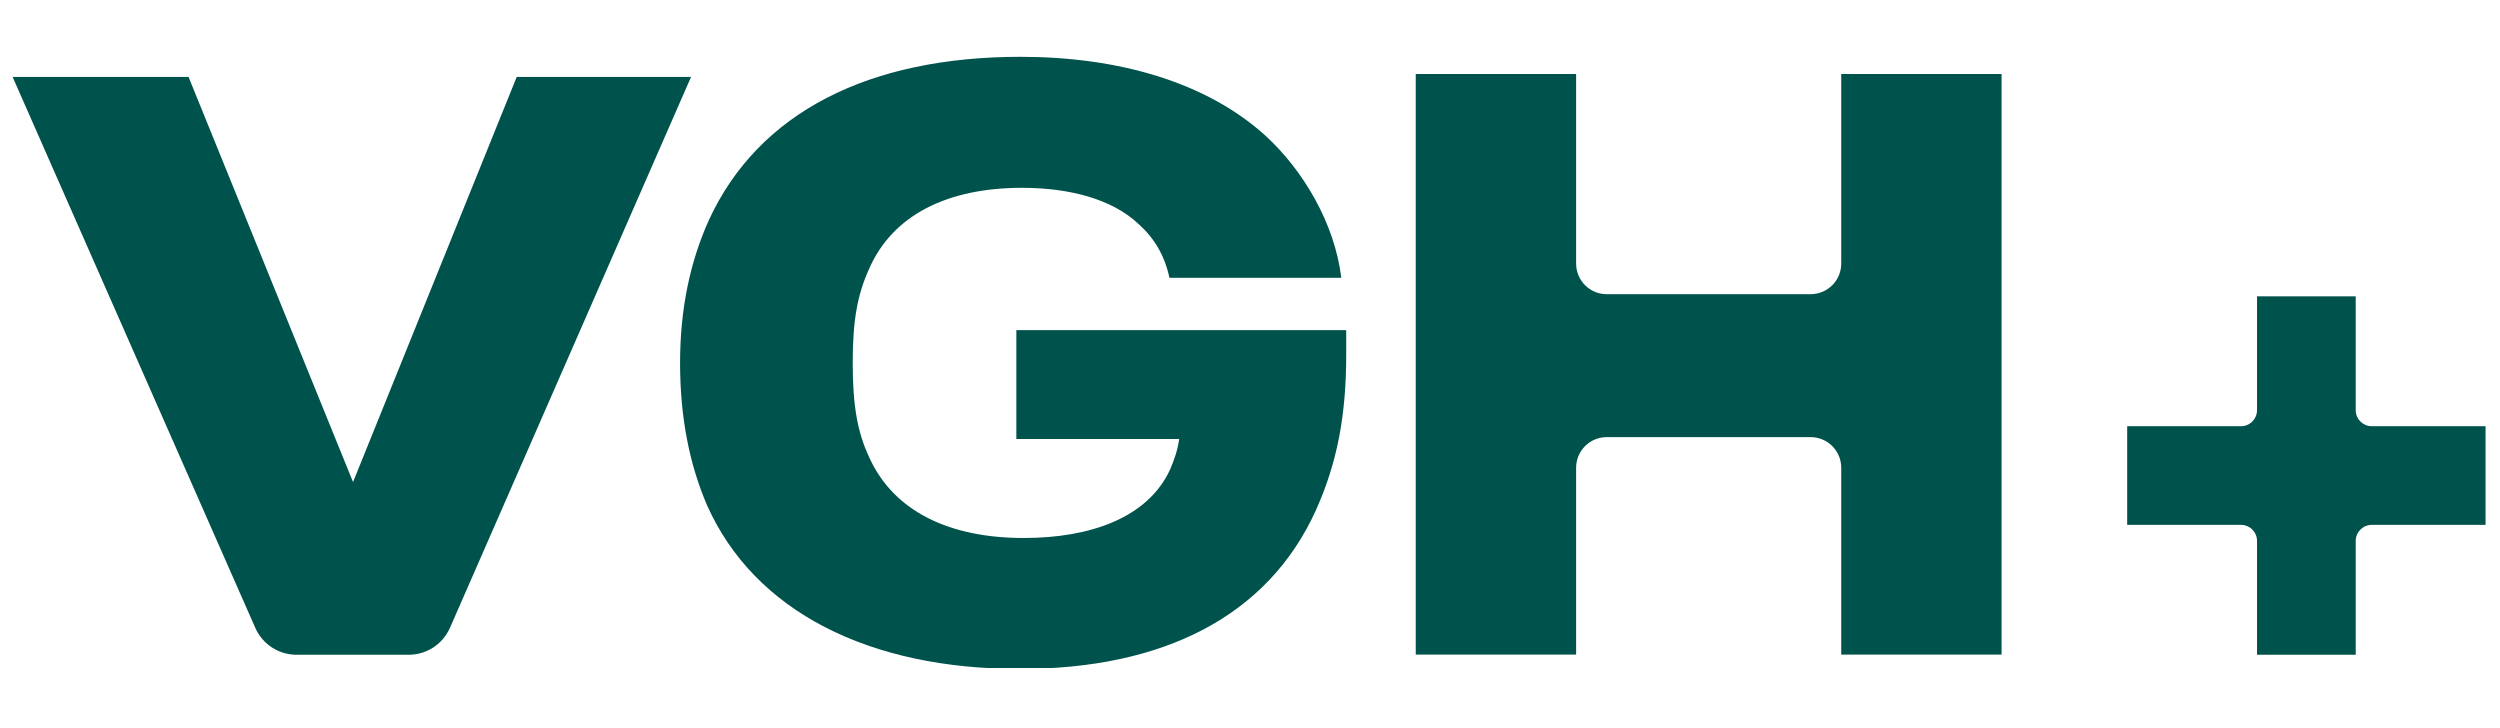<svg xmlns="http://www.w3.org/2000/svg" xmlns:xlink="http://www.w3.org/1999/xlink" width="457" zoomAndPan="magnify" viewBox="0 0 342.75 99.75" height="133" preserveAspectRatio="xMidYMid meet" version="1.0"><defs><clipPath id="e2fc455704"><path d="M 93 7.789 L 185 7.789 L 185 91.582 L 93 91.582 Z M 93 7.789 " clip-rule="nonzero"/></clipPath></defs><path fill="#00534c" d="M 94.742 10.551 L 61.695 86.062 C 60.707 88.312 58.492 89.766 56.035 89.766 L 40.652 89.766 C 38.203 89.766 35.984 88.32 35 86.078 L 1.73 10.551 L 25.852 10.551 L 48.402 66.09 L 70.84 10.551 Z M 94.742 10.551 " fill-opacity="1" fill-rule="nonzero"/><g clip-path="url(#e2fc455704)"><path fill="#00534c" d="M 184.566 45.266 L 184.566 48.633 C 184.566 56.934 183.336 63.441 180.41 69.953 C 173.793 84.535 159.434 91.715 139.797 91.715 C 119.156 91.715 103.449 83.859 96.938 69.277 C 94.578 63.781 93.238 57.387 93.238 49.754 C 93.238 42.121 94.699 35.727 97.16 30.23 C 104.008 15.305 119.266 7.789 139.91 7.789 C 153.375 7.789 165.375 11.27 173.453 18.562 C 178.727 23.383 182.992 30.676 183.891 38.086 L 160.332 38.086 C 159.656 34.949 158.203 32.59 156.066 30.684 C 152.363 27.203 146.414 25.75 140.133 25.75 C 129.926 25.75 122.402 29.449 119.156 36.855 C 117.582 40.332 116.906 43.812 116.906 49.754 C 116.906 55.695 117.582 59.293 119.148 62.652 C 122.516 70.168 130.25 73.758 140.355 73.758 C 149.555 73.758 157.41 70.953 160.434 64.336 C 161 62.988 161.445 61.754 161.668 60.184 L 139.34 60.184 L 139.34 45.258 L 184.551 45.258 Z M 184.566 45.266 " fill-opacity="1" fill-rule="nonzero"/></g><path fill="#00534c" d="M 194.098 10.148 L 216.086 10.148 L 216.086 36.133 C 216.086 38.457 217.961 40.332 220.281 40.332 L 248.234 40.332 C 250.555 40.332 252.434 38.457 252.434 36.133 L 252.434 10.148 L 274.418 10.148 L 274.418 89.742 L 252.434 89.742 L 252.434 64.129 C 252.434 61.809 250.555 59.93 248.234 59.93 L 220.281 59.93 C 217.961 59.93 216.086 61.809 216.086 64.129 L 216.086 89.742 L 194.098 89.742 Z M 194.098 10.148 " fill-opacity="1" fill-rule="nonzero"/><path fill="#00534c" d="M 340.77 58.434 L 325.164 58.434 C 323.953 58.434 322.969 57.453 322.969 56.238 L 322.969 40.629 L 309.438 40.629 L 309.438 56.238 C 309.438 57.445 308.461 58.434 307.242 58.434 L 291.637 58.434 L 291.637 71.961 L 307.242 71.961 C 308.453 71.961 309.438 72.941 309.438 74.16 L 309.438 89.766 L 322.969 89.766 L 322.969 74.16 C 322.969 72.949 323.949 71.961 325.164 71.961 L 340.77 71.961 Z M 340.77 58.434 " fill-opacity="1" fill-rule="nonzero"/></svg>
